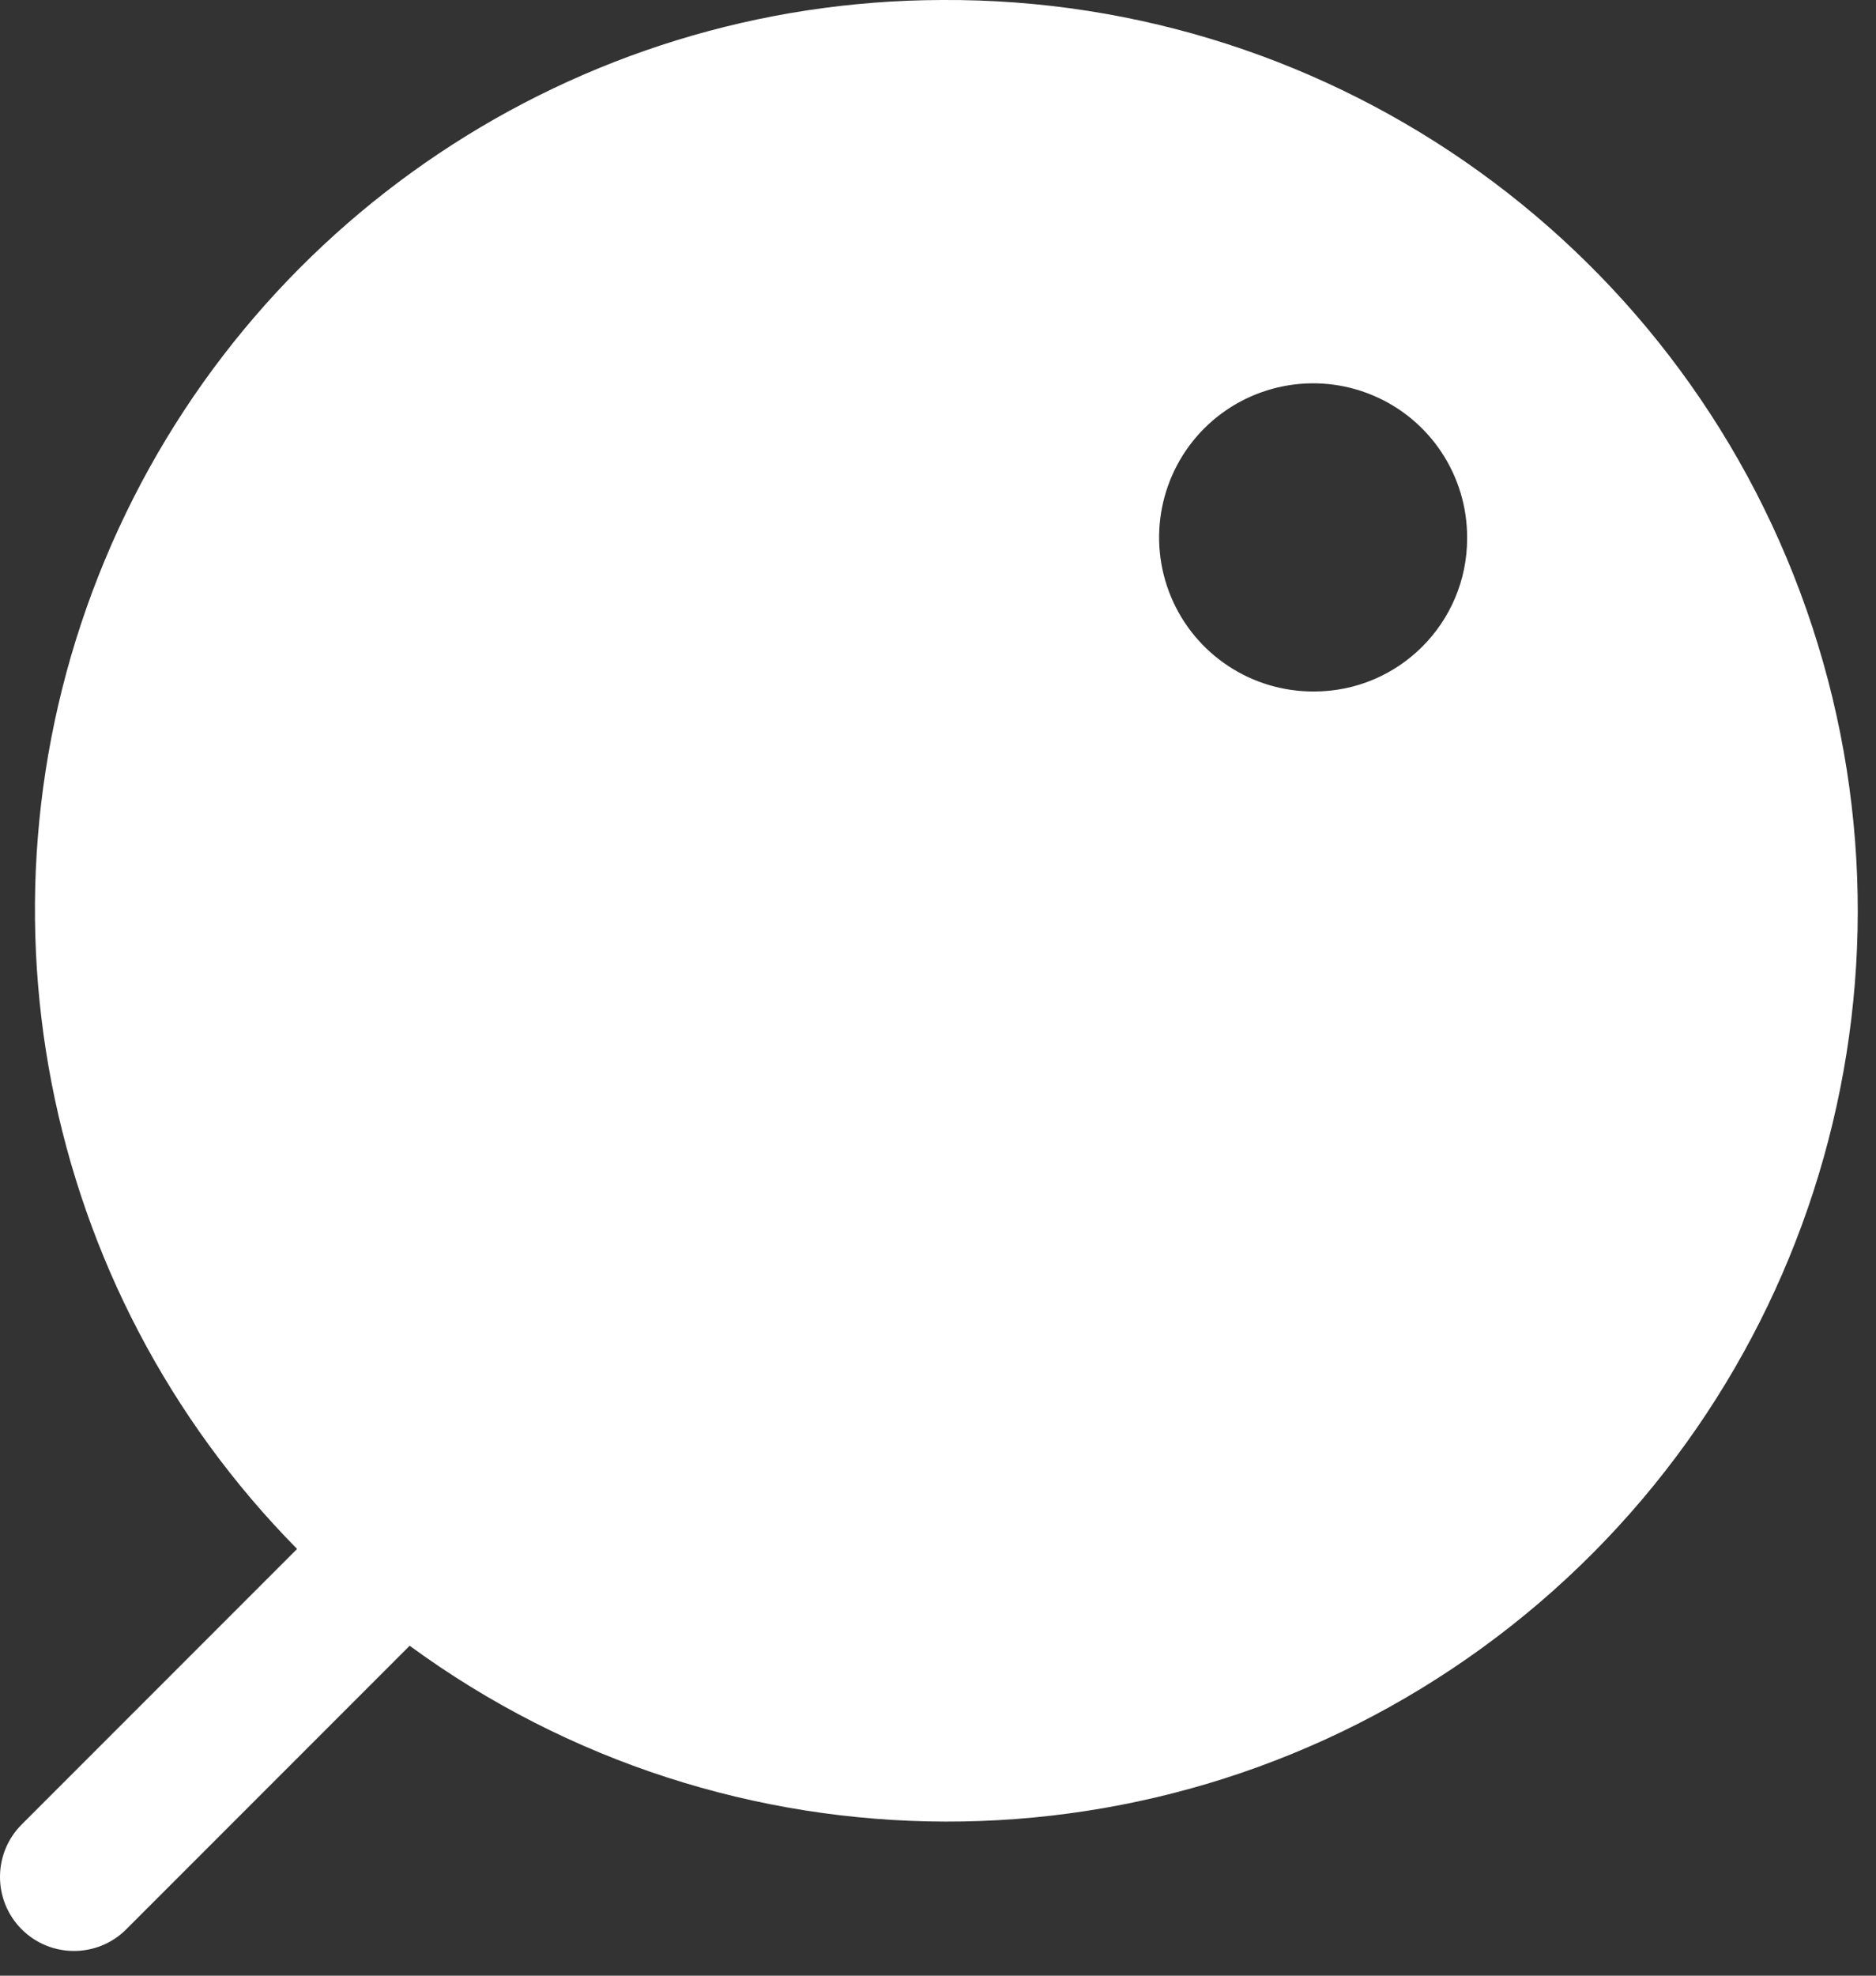 <svg width="19" height="20" viewBox="0 0 19 20" fill="none" xmlns="http://www.w3.org/2000/svg">
<rect x="0" y="0" width="19" height="20" fill="#333333" stroke="none"/>
<path fill-rule="evenodd" clip-rule="evenodd" d="M1.062 5.669C2.488 2.245 5.83 0.01 9.539 0C13.544 -0.024 17.107 2.54 18.355 6.346C19.604 10.152 18.253 14.328 15.012 16.681C11.771 19.034 7.381 19.026 4.149 16.66L1.279 19.53C0.987 19.823 0.512 19.823 0.219 19.53C-0.073 19.237 -0.073 18.763 0.219 18.47L3.009 15.68C0.403 13.04 -0.364 9.094 1.062 5.669ZM11.86 6.042C12.104 6.626 12.677 7.004 13.309 7C14.165 7 14.859 6.306 14.859 5.45C14.863 4.817 14.485 4.245 13.901 4.001C13.317 3.757 12.644 3.89 12.196 4.337C11.749 4.785 11.616 5.458 11.86 6.042Z" fill="white"/>
</svg>
